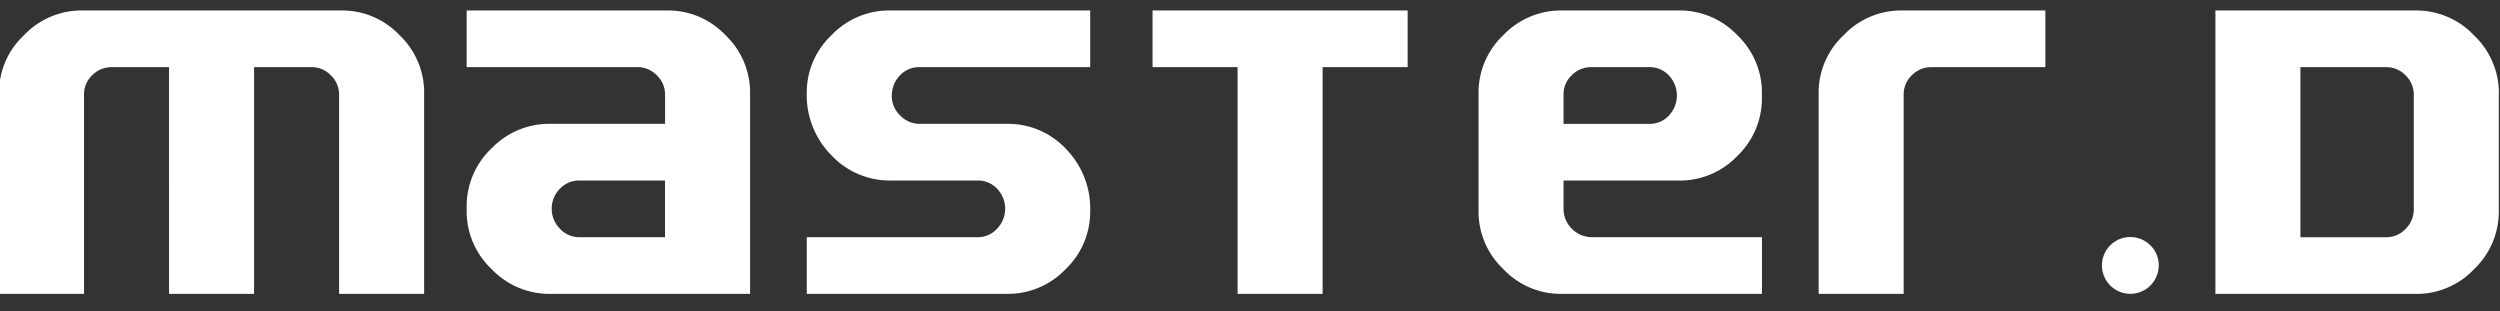 <svg xmlns="http://www.w3.org/2000/svg" width="225" height="28" viewBox="0 0 225 28">
  <rect x="0" y="0" width="225" height="28" fill="#333333" stroke="none"/>
  <defs>
    <style>
      .cls-1 {
        fill: #fff;
        fill-rule: evenodd;
      }
    </style>
  </defs>
  <path id="MaSTer.D" class="cls-1" d="M38.173,8.339a7.1,7.1,0,0,0-2.219-5.178A7.1,7.1,0,0,0,30.775.942H7.332A7.133,7.133,0,0,0,2.154,3.174,7.072,7.072,0,0,0-.091,8.339V26.451H7.562V8.518A2.362,2.362,0,0,1,8.3,6.77a2.424,2.424,0,0,1,1.76-.727h5.153V26.451h7.653V6.043h5.178a2.376,2.376,0,0,1,1.735.74,2.376,2.376,0,0,1,.74,1.735V26.451h7.653V8.339Zm29.335,0a7.1,7.1,0,0,0-2.219-5.178A7.1,7.1,0,0,0,60.11.942H42v5.1H57.381a2.376,2.376,0,0,1,1.735.74,2.376,2.376,0,0,1,.74,1.735v2.627H49.473a7.2,7.2,0,0,0-5.242,2.219A7.133,7.133,0,0,0,42,18.594V19a7.127,7.127,0,0,0,2.245,5.217,7.187,7.187,0,0,0,5.229,2.232H67.508V8.339ZM52.152,21.349a2.364,2.364,0,0,1-1.76-.765A2.556,2.556,0,0,1,50.379,17a2.372,2.372,0,0,1,1.773-.753h7.7v5.1h-7.7Zm43.76-7.972a7.122,7.122,0,0,0-5.242-2.232H82.762a2.4,2.4,0,0,1-1.747-.753,2.4,2.4,0,0,1-.753-1.747,2.6,2.6,0,0,1,.714-1.837,2.341,2.341,0,0,1,1.786-.765H98.118v-5.1H80.032a7.138,7.138,0,0,0-5.191,2.219,7.077,7.077,0,0,0-2.232,5.178A7.676,7.676,0,0,0,74.854,14a7.168,7.168,0,0,0,5.229,2.245h7.908a2.332,2.332,0,0,1,1.76.753,2.588,2.588,0,0,1-.013,3.584,2.325,2.325,0,0,1-1.747.765H72.609v5.1h18.06A7.154,7.154,0,0,0,95.9,24.231,7.154,7.154,0,0,0,98.118,19,7.674,7.674,0,0,0,95.912,13.377ZM126.688,0.942H103.73v5.1h7.653V26.451h7.652V6.043h7.653v-5.1Zm31.885,20.407H143.217a2.574,2.574,0,0,1-2.5-2.5v-2.6h10.408a7.141,7.141,0,0,0,5.242-2.219A7.173,7.173,0,0,0,158.573,8.8V8.39a7.152,7.152,0,0,0-2.219-5.229A7.153,7.153,0,0,0,151.125.942H140.539A7.193,7.193,0,0,0,135.3,3.161a7.131,7.131,0,0,0-2.232,5.229V19.028a7.115,7.115,0,0,0,2.232,5.191,7.116,7.116,0,0,0,5.191,2.232h18.085v-5.1Zm-8.366-10.956a2.332,2.332,0,0,1-1.761.753h-7.729V8.518a2.363,2.363,0,0,1,.74-1.747,2.425,2.425,0,0,1,1.76-.727h5.229a2.334,2.334,0,0,1,1.761.753A2.622,2.622,0,0,1,150.207,10.393Zm33.875-9.451H171.1a7.131,7.131,0,0,0-5.178,2.232,7.071,7.071,0,0,0-2.245,5.166V26.451h7.652V8.518a2.363,2.363,0,0,1,.74-1.747,2.425,2.425,0,0,1,1.76-.727h10.255v-5.1Zm9.463,21.147a2.555,2.555,0,1,0,.74,1.811A2.464,2.464,0,0,0,193.545,22.089ZM224.9,8.39a7.161,7.161,0,0,0-2.232-5.2A7.127,7.127,0,0,0,217.447.942h-18.06V26.451h18.085a7.1,7.1,0,0,0,5.2-2.232,7.136,7.136,0,0,0,2.219-5.191V8.39ZM216.5,20.6a2.355,2.355,0,0,1-1.735.753h-7.729V6.043h7.729a2.375,2.375,0,0,1,1.735.74,2.376,2.376,0,0,1,.74,1.735V18.849A2.418,2.418,0,0,1,216.5,20.6Z"/>
</svg>
